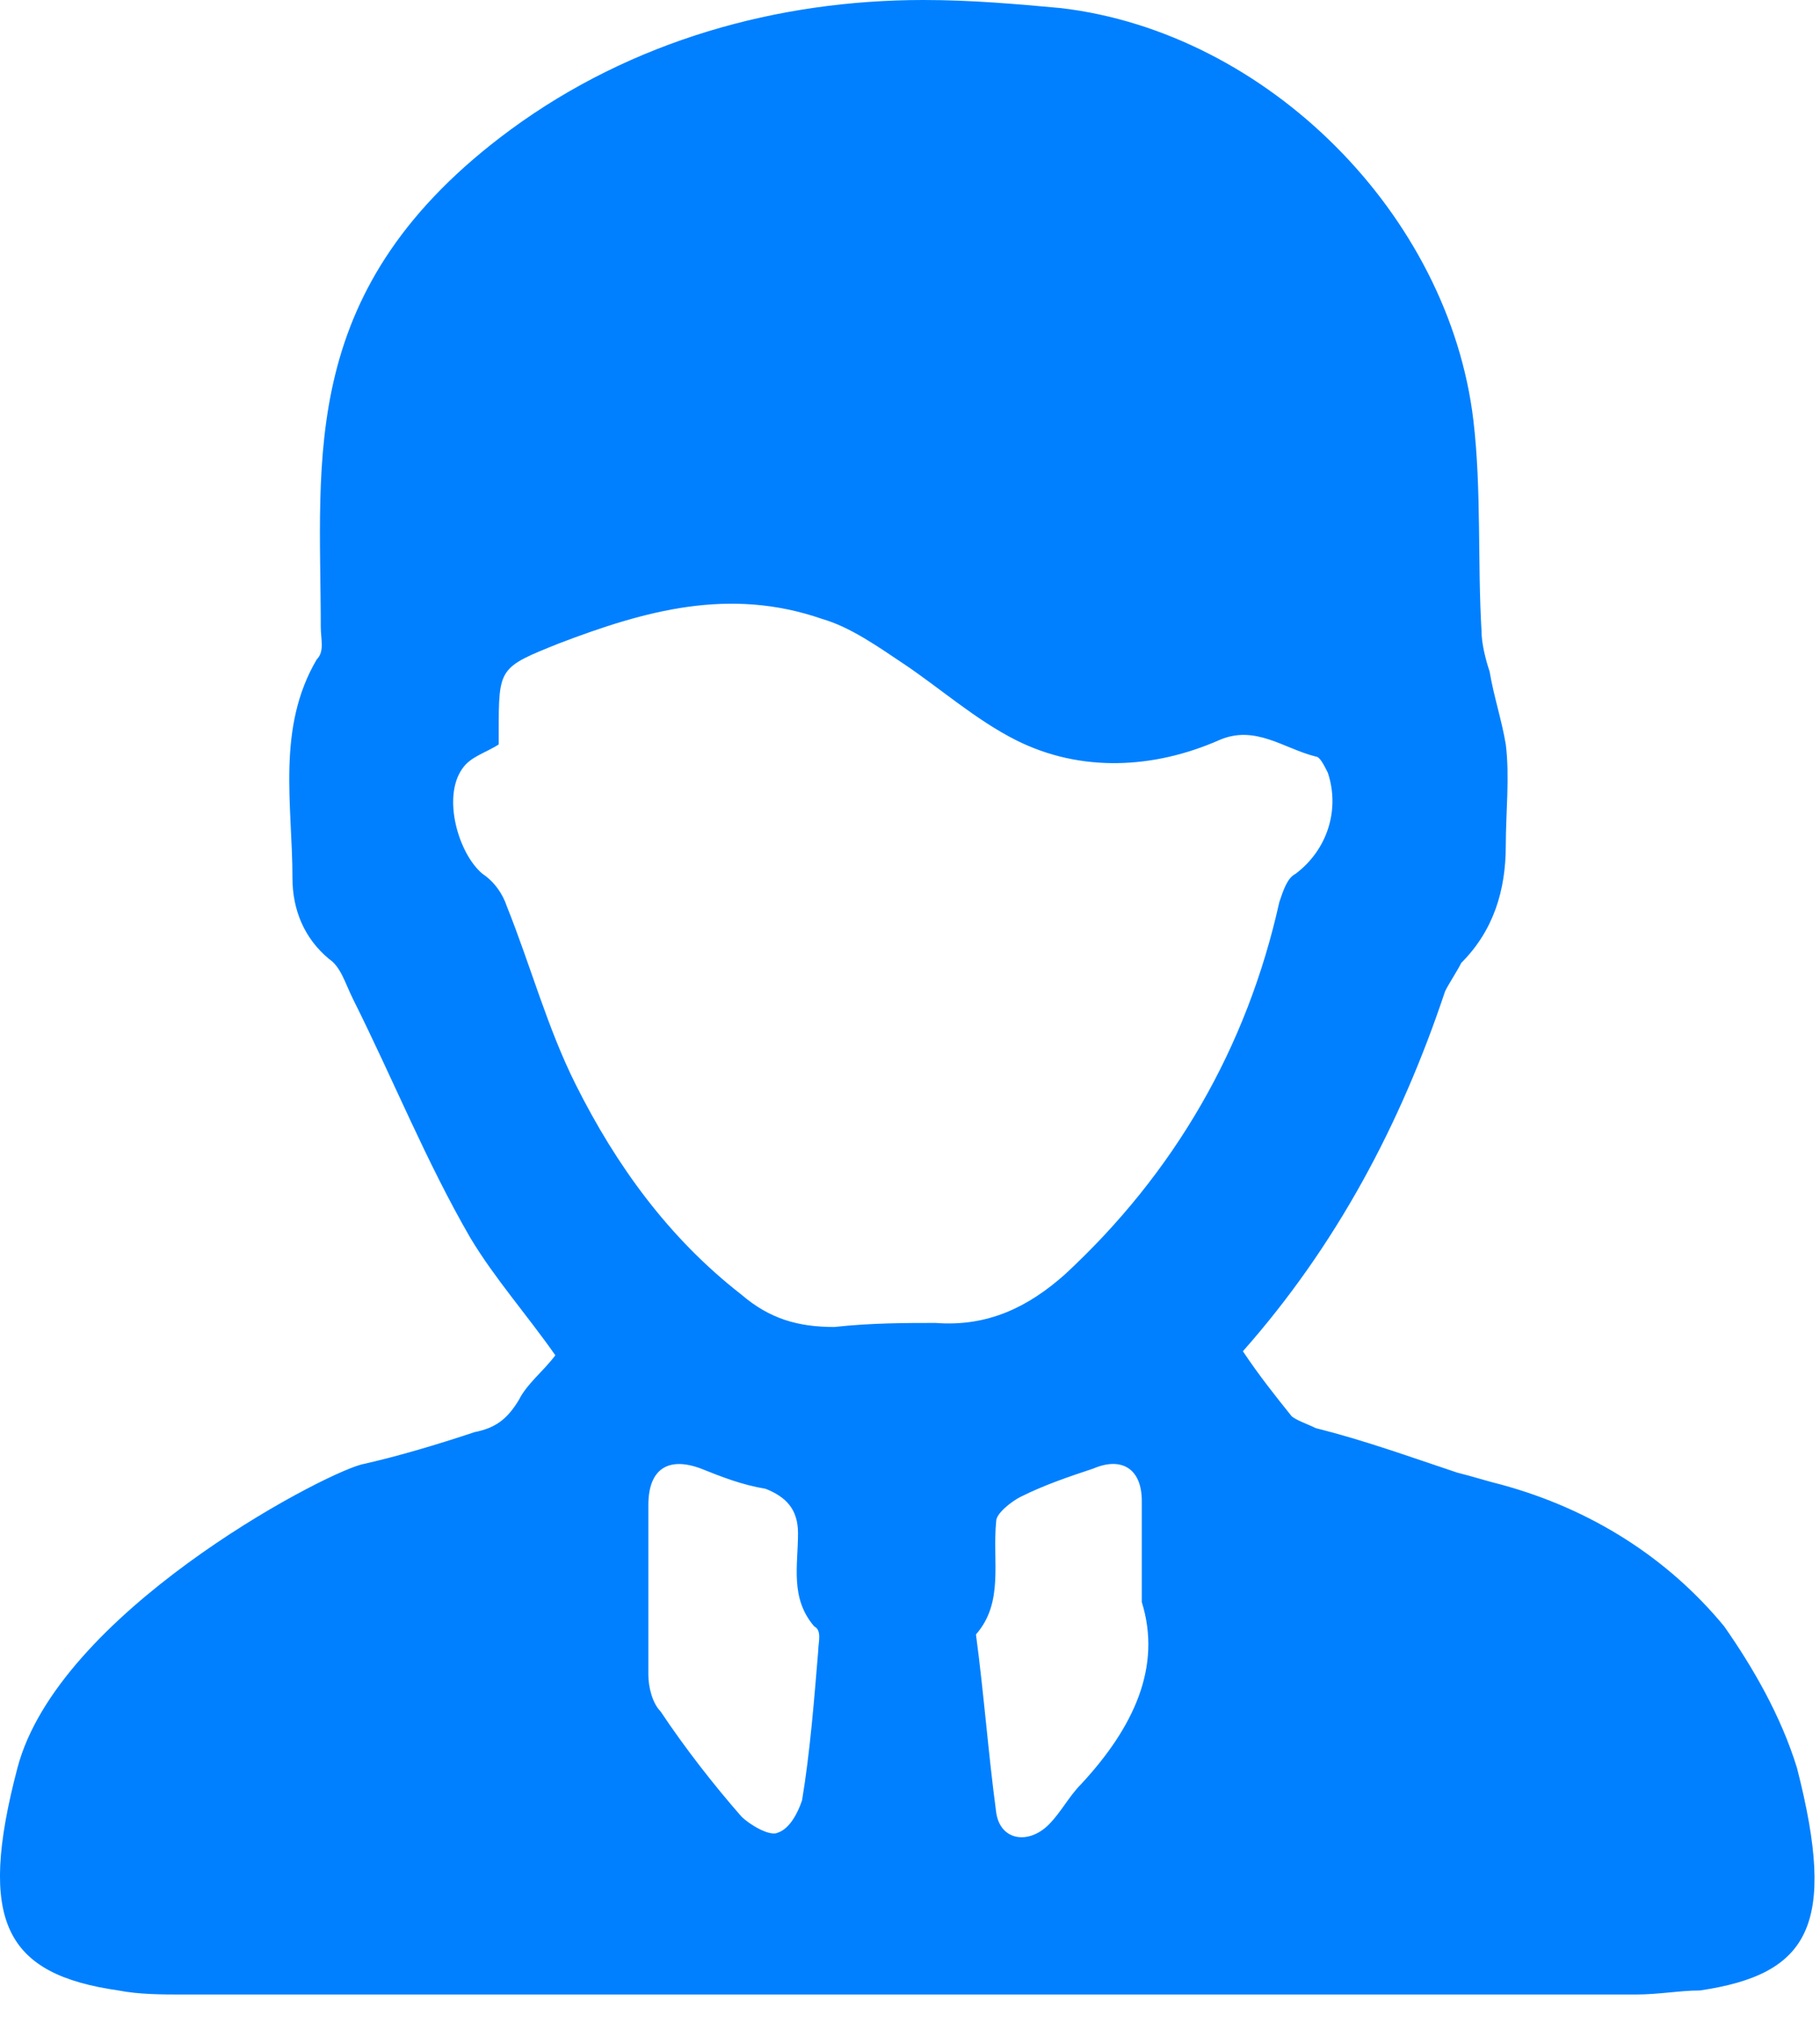 <?xml version="1.0" encoding="UTF-8" standalone="no"?>
<!DOCTYPE svg PUBLIC "-//W3C//DTD SVG 1.1//EN" "http://www.w3.org/Graphics/SVG/1.1/DTD/svg11.dtd">
<svg width="100%" height="100%" viewBox="0 0 45 50" version="1.1" xmlns="http://www.w3.org/2000/svg" xmlns:xlink="http://www.w3.org/1999/xlink" xml:space="preserve" xmlns:serif="http://www.serif.com/" style="fill-rule:evenodd;clip-rule:evenodd;stroke-linejoin:round;stroke-miterlimit:2;">
    <g transform="matrix(1,0,0,1,-3.569,-1.3)">
        <path d="M48,45C47.6,43.7 46.9,42.5 46.2,41.5C44.8,39.8 42.9,38.6 40.7,38C40.3,37.9 40,37.8 39.6,37.7C38.4,37.3 37.3,36.9 36.1,36.6C35.9,36.5 35.6,36.4 35.5,36.3C35.1,35.8 34.7,35.3 34.3,34.7C36.6,32.1 38.2,29.1 39.3,25.8C39.4,25.6 39.6,25.3 39.7,25.1C40.5,24.3 40.8,23.3 40.8,22.2C40.8,21.4 40.9,20.5 40.8,19.7C40.7,19.1 40.5,18.5 40.4,17.9C40.3,17.6 40.2,17.2 40.2,16.9C40.1,15.2 40.2,13.4 40,11.7C39.4,6.6 34.9,2.1 29.8,1.5C28.7,1.4 27.6,1.3 26.4,1.3C22.8,1.3 19.2,2.3 16.2,4.5C10.9,8.4 11.5,12.6 11.5,16.8C11.5,17.1 11.6,17.4 11.4,17.6C10.4,19.3 10.8,21.2 10.8,23C10.8,23.8 11.1,24.5 11.7,25C12,25.2 12.1,25.6 12.3,26C13.3,28 14.1,30 15.2,31.9C15.8,32.9 16.6,33.8 17.3,34.8C17,35.2 16.6,35.5 16.4,35.9C16.1,36.4 15.8,36.6 15.3,36.7C14.4,37 13.4,37.3 12.5,37.5C11.4,37.8 5,41.2 4,45C3,48.8 3.7,50.1 6.5,50.5C7,50.6 7.6,50.6 8.1,50.6L44,50.6C44.6,50.6 45.1,50.5 45.6,50.5C48.3,50.1 49,48.9 48,45ZM23.8,42.1C23.7,43.3 23.6,44.6 23.4,45.8C23.3,46.1 23.1,46.5 22.8,46.6C22.6,46.7 22.1,46.4 21.9,46.2C21.2,45.4 20.5,44.5 19.9,43.6C19.7,43.4 19.6,43 19.6,42.7L19.6,38.5C19.6,37.6 20.1,37.3 20.9,37.6C21.4,37.8 21.9,38 22.5,38.1C23,38.3 23.3,38.6 23.3,39.2C23.3,40 23.1,40.8 23.7,41.5C23.9,41.6 23.8,41.9 23.8,42.1ZM24.2,34.1C23.3,34.1 22.6,33.9 21.9,33.3C20.1,31.9 18.8,30.1 17.8,28.1C17.1,26.7 16.7,25.2 16.1,23.7C16,23.4 15.8,23.1 15.5,22.9C14.9,22.4 14.5,21 15,20.3C15.2,20 15.6,19.9 15.9,19.7L15.9,19.4C15.9,17.8 15.9,17.8 17.4,17.2C19.5,16.4 21.6,15.8 23.9,16.6C24.6,16.8 25.3,17.3 25.9,17.7C26.8,18.3 27.7,19.1 28.7,19.6C30.3,20.4 32.1,20.3 33.7,19.6C34.6,19.2 35.3,19.8 36.1,20C36.2,20 36.3,20.2 36.4,20.4C36.7,21.3 36.4,22.3 35.6,22.9C35.4,23 35.3,23.3 35.2,23.6C34.4,27.2 32.6,30.3 29.9,32.8C29,33.6 28,34.1 26.7,34C26,34 25.1,34 24.2,34.1ZM30.3,45.4C30,45.7 29.8,46.1 29.5,46.4C29,46.9 28.3,46.8 28.2,46.1C28,44.6 27.9,43.2 27.7,41.7C28.4,40.9 28.1,39.9 28.2,38.9C28.2,38.7 28.6,38.4 28.8,38.3C29.4,38 30,37.8 30.6,37.6C31.3,37.3 31.8,37.6 31.8,38.4L31.8,40.9C32.3,42.5 31.6,44 30.3,45.4Z" style="fill:rgb(0,128,255);fill-rule:nonzero;"/>
    </g>
</svg>
